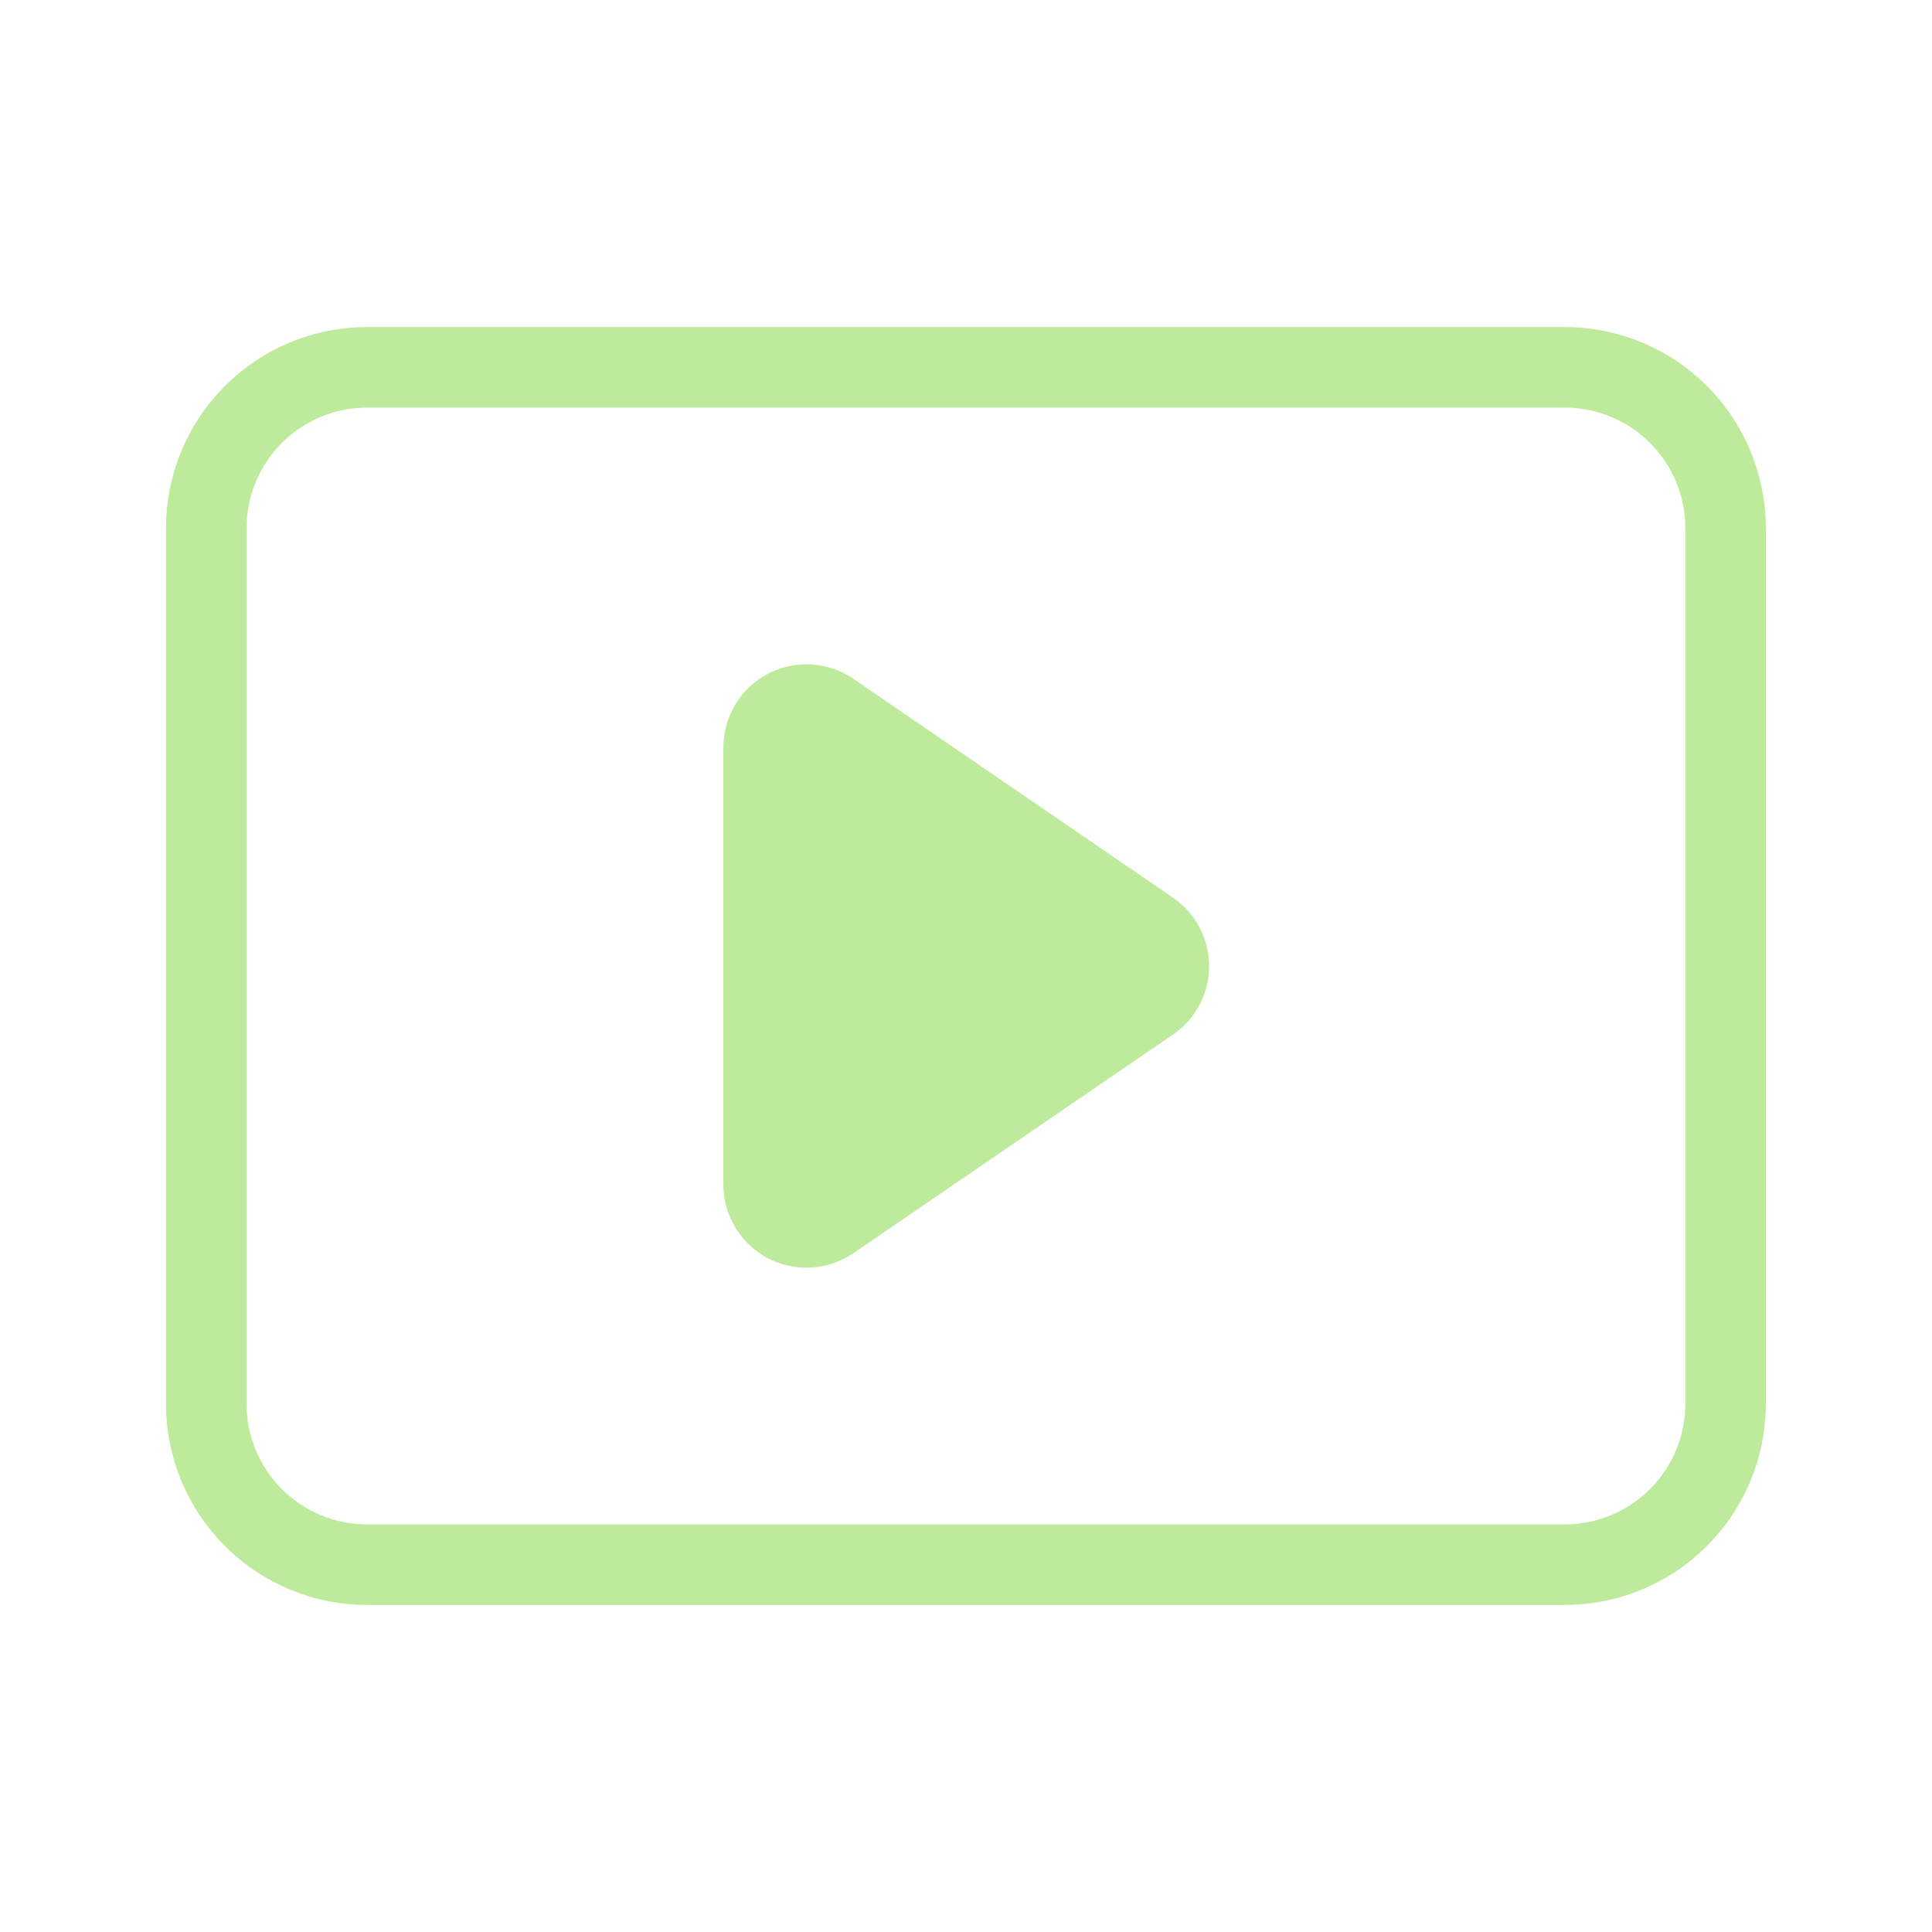 <svg width="24" height="24" viewBox="0 0 24 24" fill="none" xmlns="http://www.w3.org/2000/svg">
<path d="M19.436 19.937H4.562C3.898 19.937 3.263 19.674 2.794 19.205C2.325 18.736 2.062 18.1 2.062 17.437V6.563C2.062 5.9 2.325 5.264 2.794 4.795C3.263 4.326 3.898 4.063 4.562 4.063H19.436C20.1 4.063 20.735 4.326 21.204 4.795C21.673 5.264 21.936 5.9 21.936 6.563V17.437C21.936 18.1 21.673 18.736 21.204 19.205C20.735 19.674 20.1 19.937 19.436 19.937ZM4.562 5.063C4.164 5.063 3.782 5.221 3.501 5.502C3.22 5.784 3.062 6.165 3.062 6.563V17.437C3.062 17.835 3.22 18.216 3.501 18.498C3.782 18.779 4.164 18.937 4.562 18.937H19.436C19.834 18.937 20.216 18.779 20.497 18.498C20.779 18.216 20.936 17.835 20.936 17.437V6.563C20.936 6.165 20.779 5.784 20.497 5.502C20.216 5.221 19.834 5.063 19.436 5.063H4.562Z" fill="#BEEA9B"/>
<path d="M14.568 11.149L10.6 8.432C10.445 8.326 10.264 8.265 10.077 8.254C9.89 8.243 9.703 8.284 9.537 8.371C9.371 8.459 9.232 8.59 9.135 8.751C9.038 8.911 8.987 9.095 8.986 9.283V14.717C8.987 14.905 9.038 15.089 9.135 15.249C9.232 15.41 9.371 15.541 9.537 15.629C9.703 15.716 9.89 15.757 10.077 15.746C10.264 15.735 10.445 15.674 10.6 15.568L14.572 12.851C14.711 12.756 14.824 12.629 14.902 12.48C14.98 12.332 15.021 12.167 15.02 11.999C15.02 11.831 14.978 11.666 14.9 11.518C14.821 11.37 14.707 11.243 14.568 11.149Z" fill="#BEEA9B"/>
</svg>
